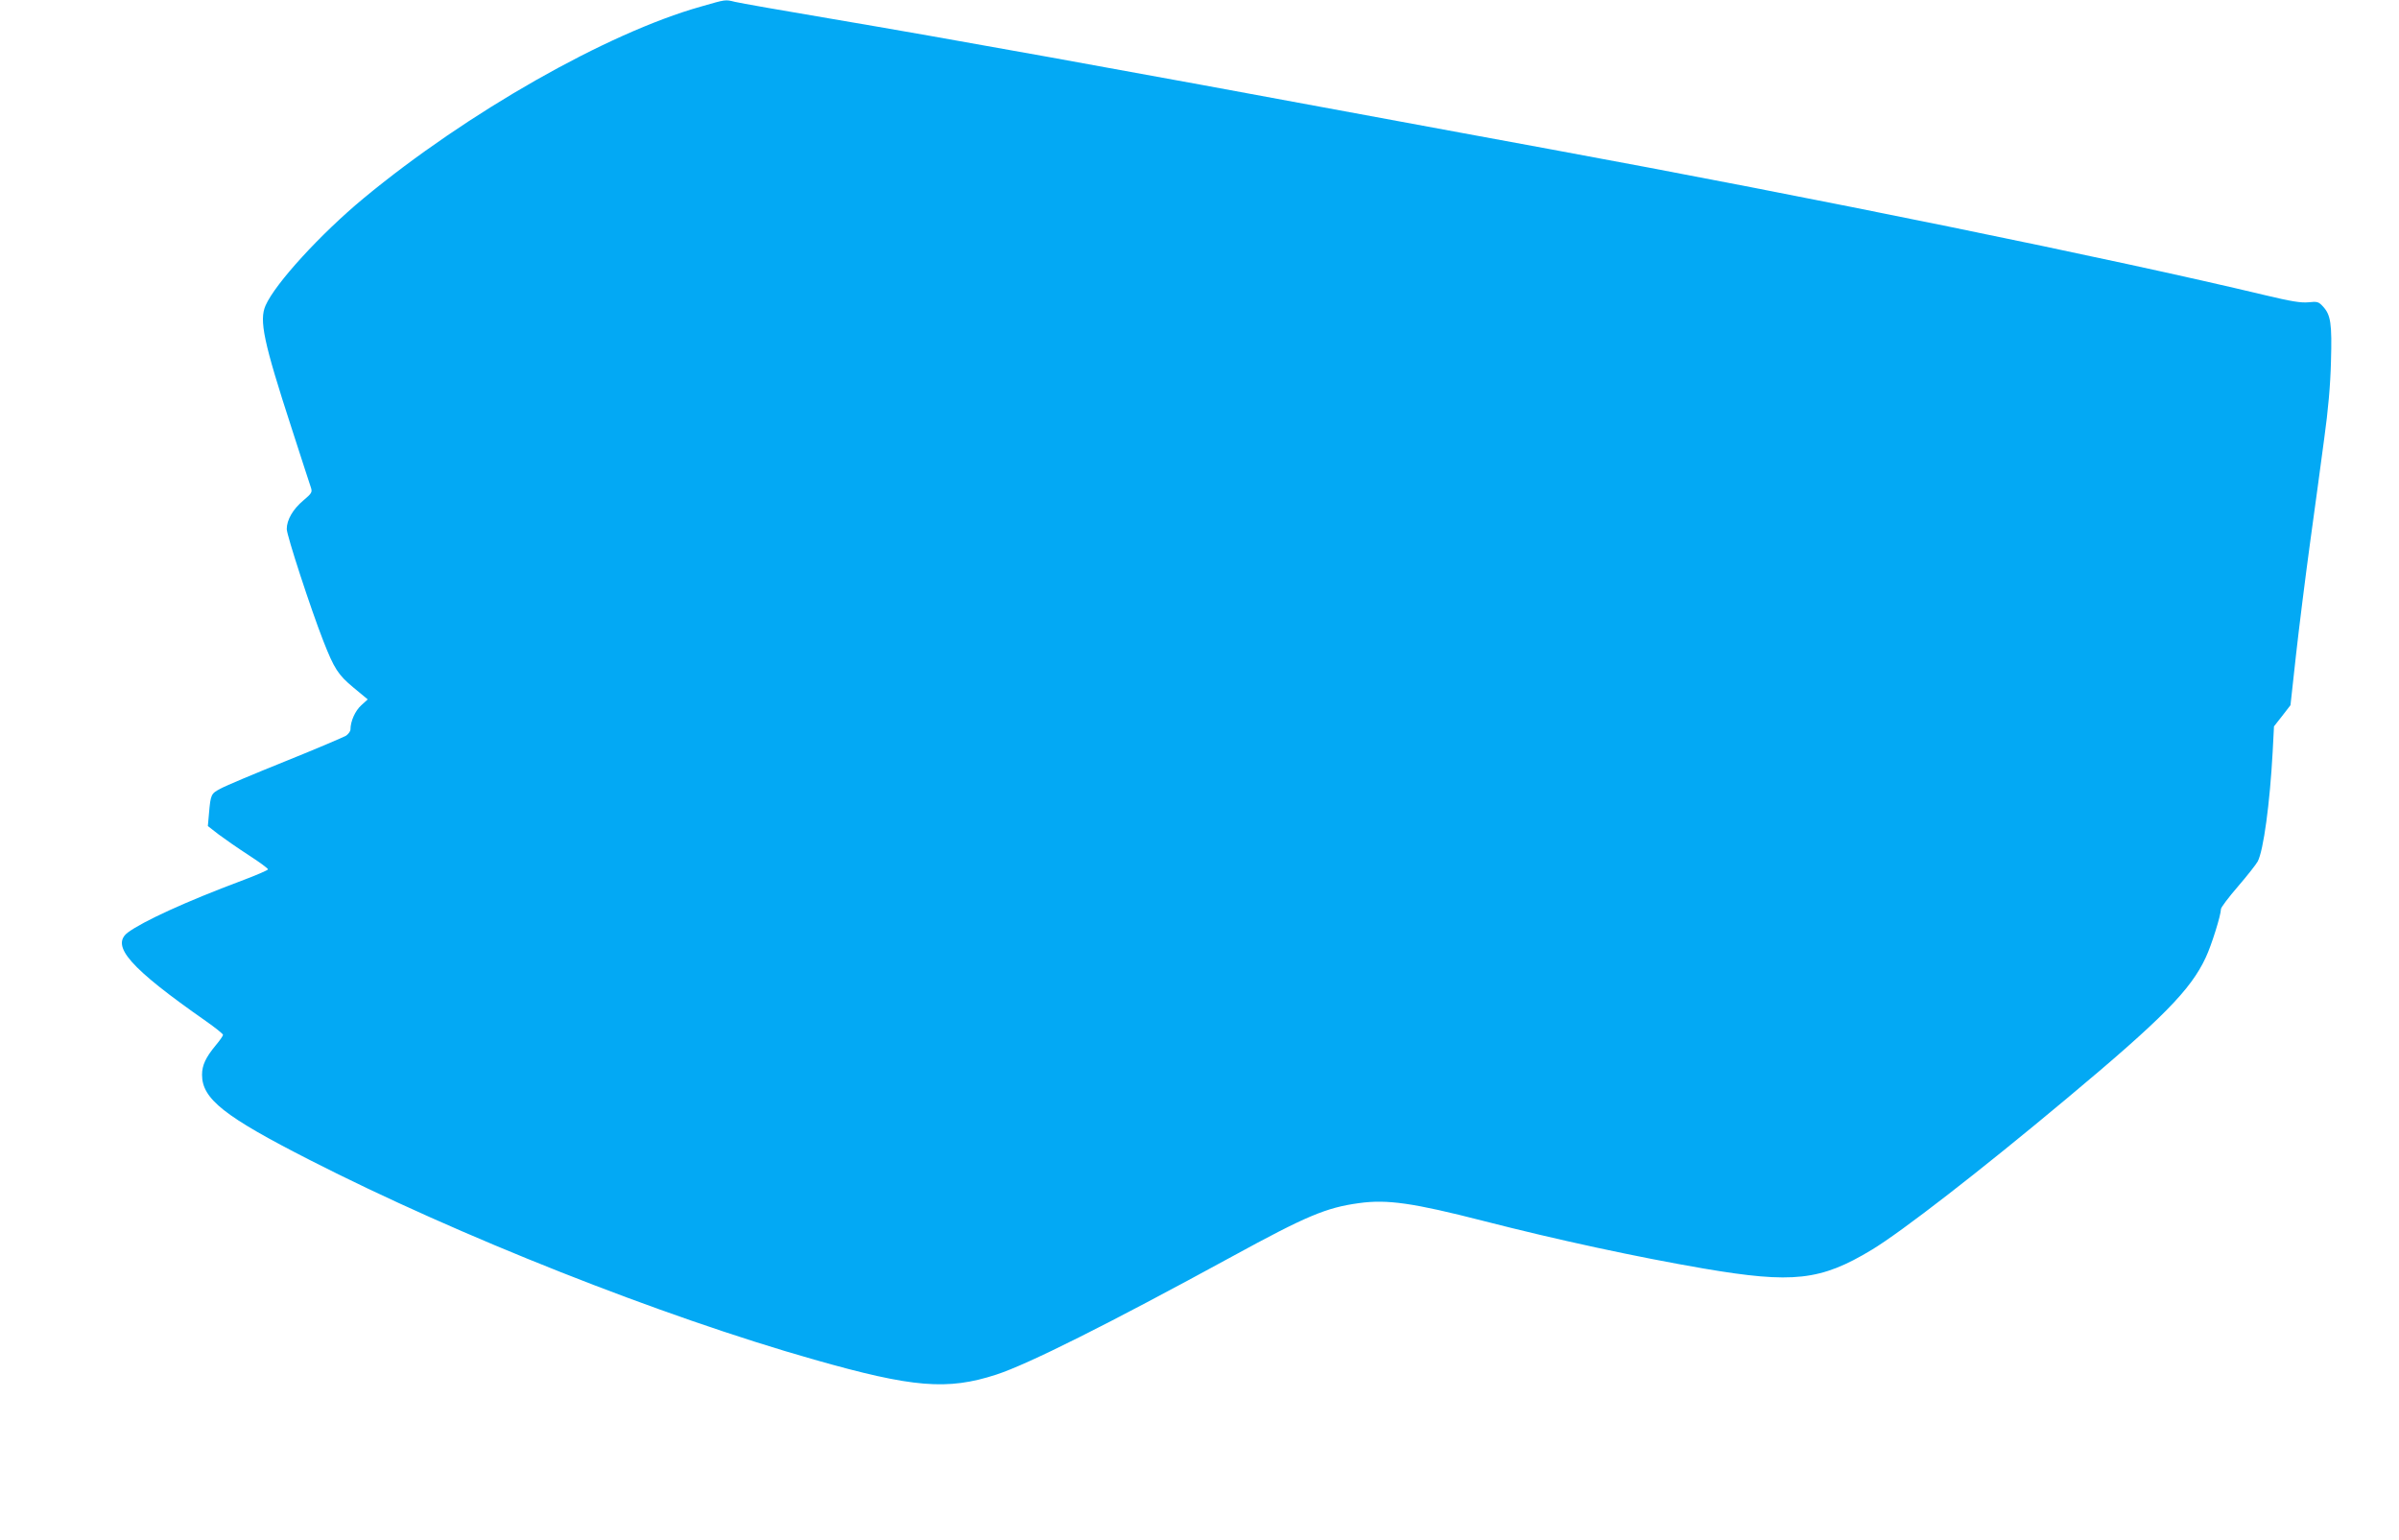 <?xml version="1.0" standalone="no"?>
<!DOCTYPE svg PUBLIC "-//W3C//DTD SVG 20010904//EN"
 "http://www.w3.org/TR/2001/REC-SVG-20010904/DTD/svg10.dtd">
<svg version="1.0" xmlns="http://www.w3.org/2000/svg"
 width="1280pt" height="822pt" viewBox="0 0 1280 822"
 preserveAspectRatio="xMidYMid meet">
<g transform="translate(0,822) scale(0.1,-0.1)"
fill="#03a9f4" stroke="none">
<path d="M3740 8185 c-501 -141 -1248 -566 -1800 -1023 -229 -190 -471 -454
-523 -572 -35 -79 -11 -194 139 -655 51 -159 98 -302 103 -317 8 -24 4 -31
-40 -68 -56 -47 -89 -104 -89 -153 0 -34 128 -426 195 -597 58 -148 79 -181
161 -249 l76 -63 -35 -32 c-32 -29 -57 -85 -57 -128 0 -10 -11 -25 -24 -34
-14 -8 -159 -70 -323 -136 -164 -66 -319 -131 -346 -146 -51 -27 -53 -30 -62
-133 l-6 -67 58 -45 c32 -24 104 -74 161 -111 56 -36 102 -70 102 -75 0 -4
-64 -32 -142 -61 -296 -111 -525 -216 -606 -276 -93 -71 11 -189 417 -473 50
-35 91 -68 91 -73 0 -5 -17 -30 -39 -56 -53 -64 -73 -106 -73 -157 0 -129 118
-222 577 -456 791 -404 1875 -833 2689 -1064 527 -150 711 -165 972 -80 169
55 598 270 1254 628 401 219 505 263 681 287 151 21 289 1 664 -95 393 -101
820 -193 1175 -254 476 -81 624 -65 897 100 159 96 581 423 1040 807 510 426
662 580 742 753 30 63 81 226 81 258 0 9 41 63 91 121 50 58 97 118 105 133
31 58 65 310 80 586 l7 135 44 56 44 57 29 264 c16 145 50 415 75 599 25 184
60 436 76 560 21 151 33 286 36 410 6 203 -1 250 -43 295 -23 25 -30 27 -77
22 -40 -4 -94 5 -232 38 -802 192 -2411 521 -3820 780 -286 53 -664 122 -840
155 -1498 278 -2371 435 -2985 539 -261 44 -494 85 -518 91 -54 13 -46 14
-182 -25z"/>
</g>
</svg>
